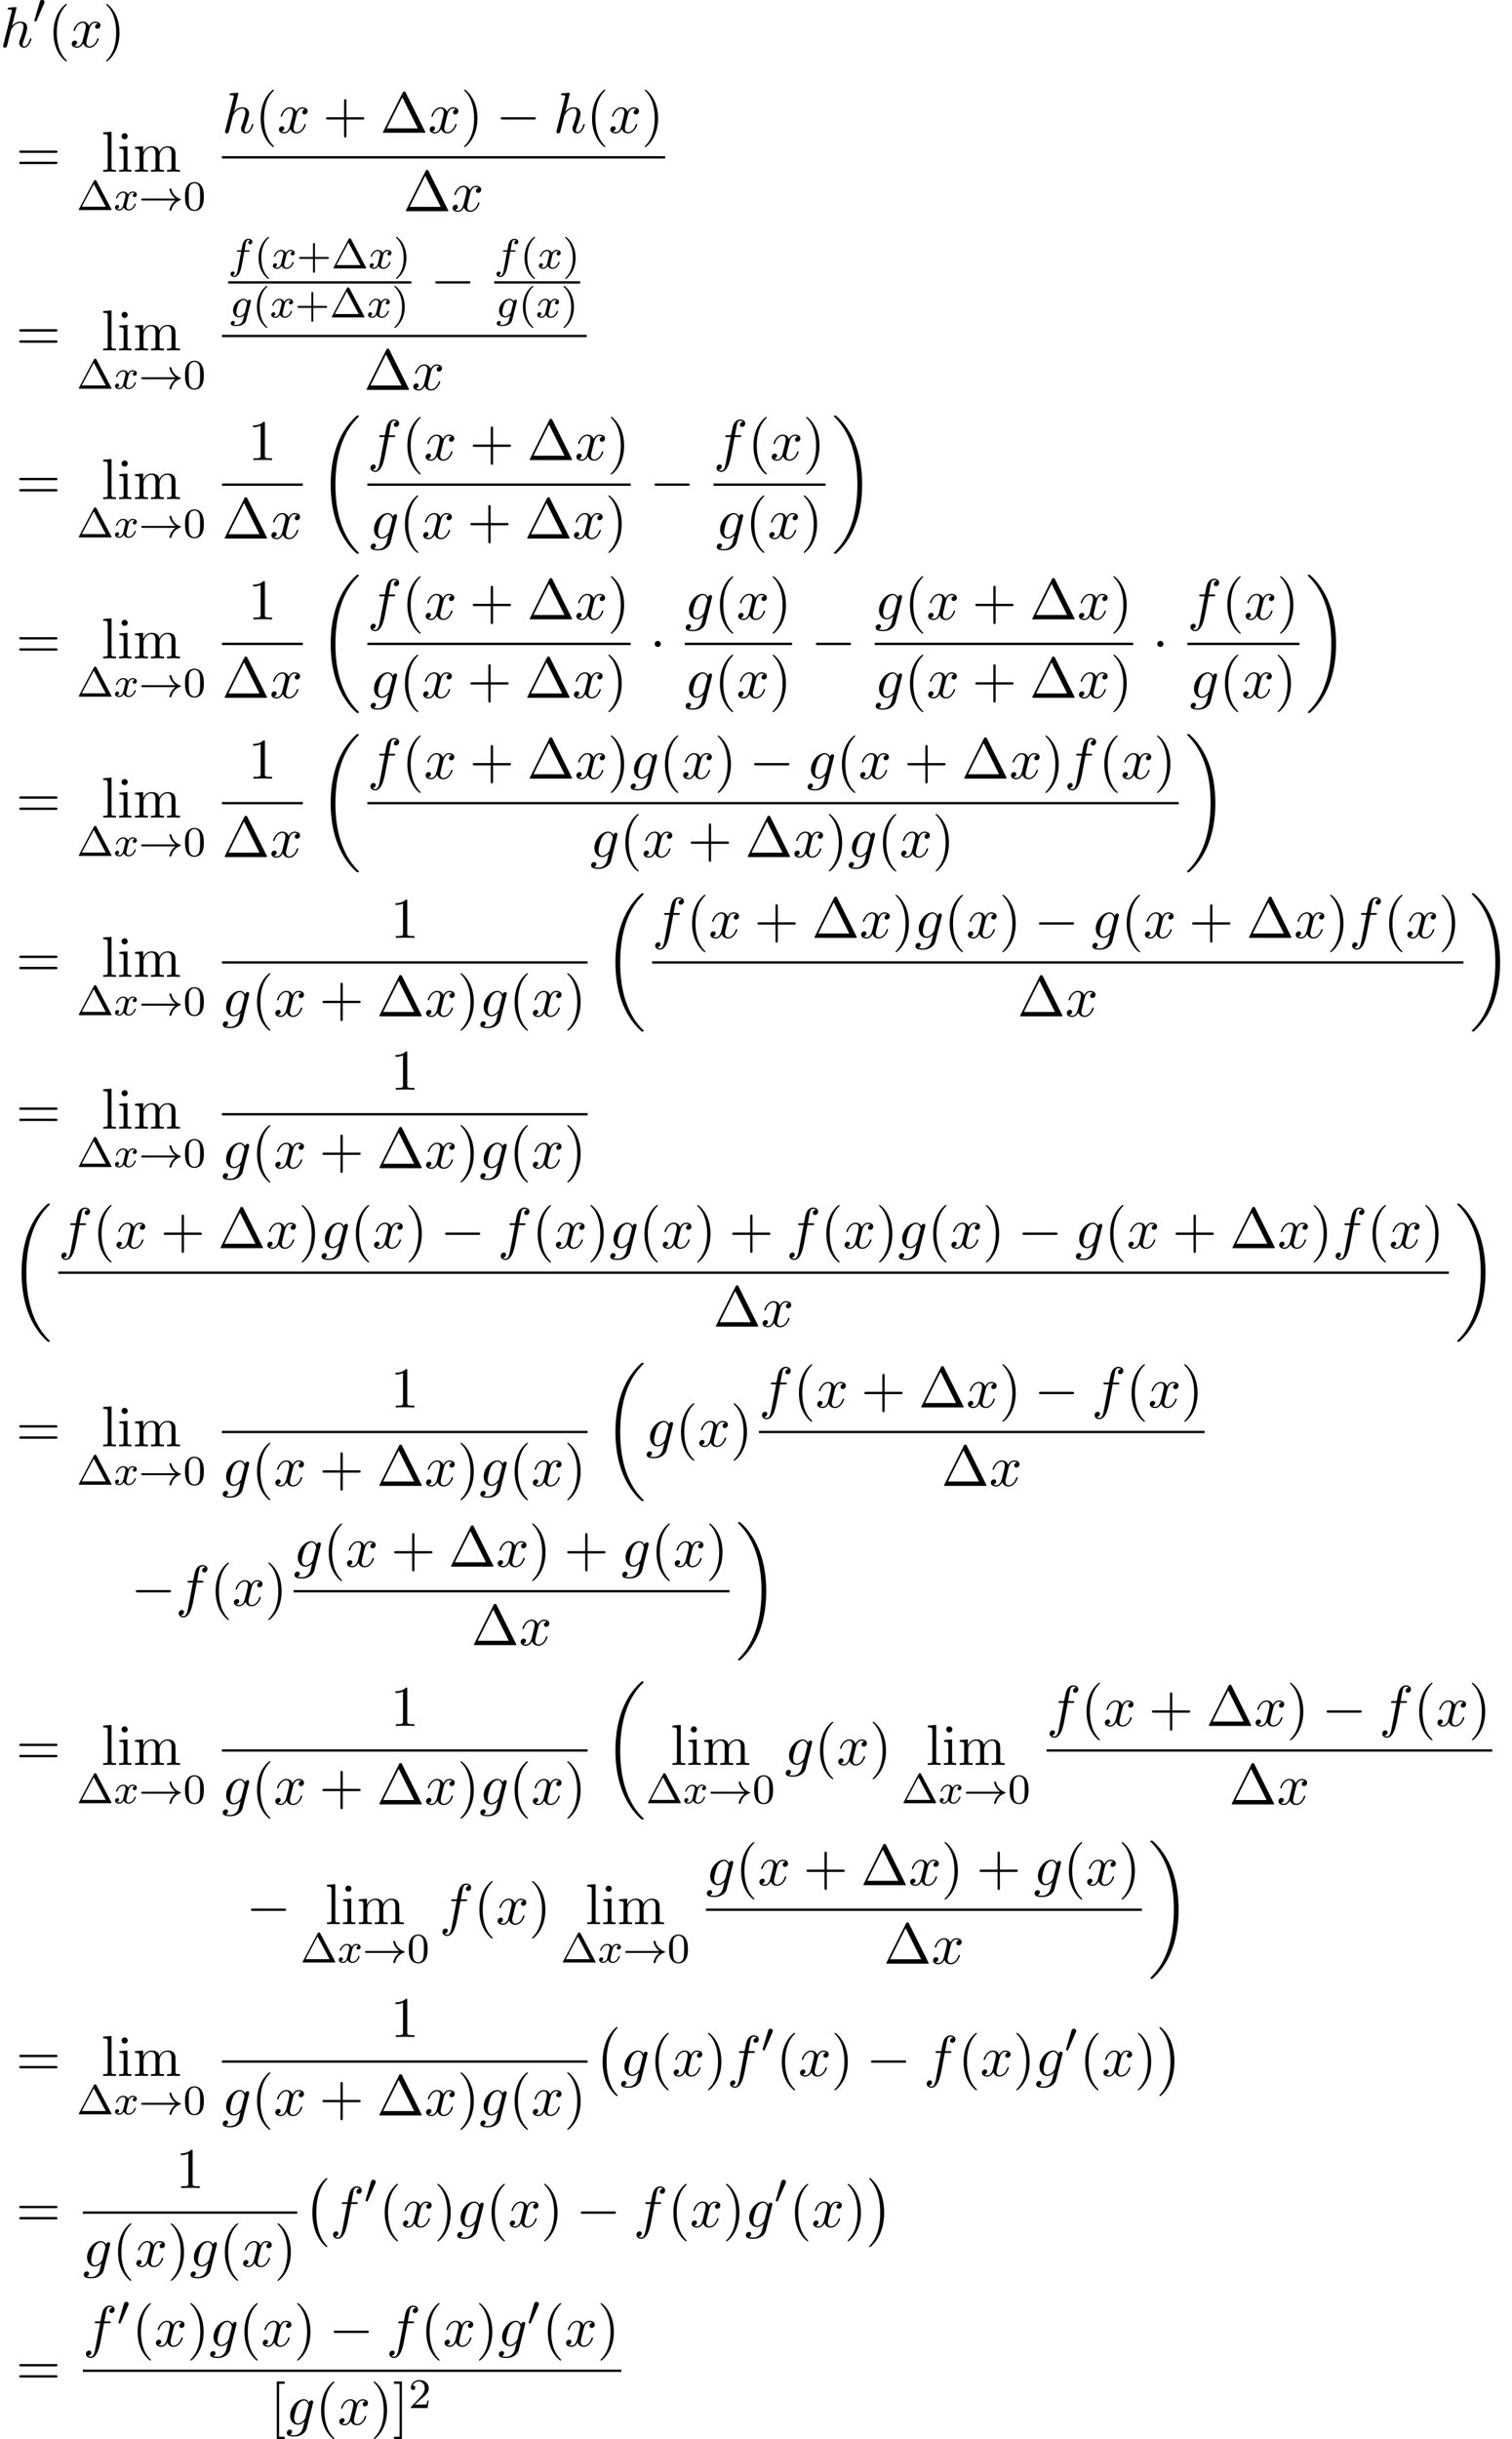 <?xml version='1.0' encoding='UTF-8'?>
<!-- This file was generated by dvisvgm 1.15.1 -->
<svg height='462pt' version='1.1' viewBox='89.832 84.335 286.527 462' width='286.527pt' xmlns='http://www.w3.org/2000/svg' xmlns:xlink='http://www.w3.org/1999/xlink'>
<defs>
<path d='M4.505 12.534C4.505 12.491 4.484 12.469 4.462 12.436C3.96 11.902 3.218 11.018 2.76 9.24C2.509 8.247 2.411 7.124 2.411 6.109C2.411 3.24 3.098 1.233 4.407 -0.185C4.505 -0.284 4.505 -0.305 4.505 -0.327C4.505 -0.436 4.418 -0.436 4.375 -0.436C4.211 -0.436 3.622 0.218 3.48 0.382C2.367 1.702 1.658 3.665 1.658 6.098C1.658 7.647 1.931 9.84 3.36 11.684C3.469 11.815 4.178 12.644 4.375 12.644C4.418 12.644 4.505 12.644 4.505 12.534Z' id='g0-0'/>
<path d='M3.327 6.109C3.327 4.56 3.055 2.367 1.625 0.524C1.516 0.393 0.807 -0.436 0.611 -0.436C0.556 -0.436 0.48 -0.415 0.48 -0.327C0.48 -0.284 0.502 -0.251 0.545 -0.218C1.069 0.349 1.778 1.233 2.225 2.967C2.476 3.96 2.575 5.084 2.575 6.098C2.575 7.2 2.476 8.313 2.193 9.382C1.778 10.909 1.135 11.782 0.578 12.393C0.48 12.491 0.48 12.513 0.48 12.534C0.48 12.622 0.556 12.644 0.611 12.644C0.775 12.644 1.375 11.978 1.505 11.825C2.618 10.505 3.327 8.542 3.327 6.109Z' id='g0-1'/>
<path d='M7.636 25.625C7.636 25.582 7.615 25.56 7.593 25.527C7.189 25.124 6.458 24.393 5.727 23.215C3.971 20.4 3.175 16.855 3.175 12.655C3.175 9.72 3.567 5.935 5.367 2.684C6.229 1.135 7.124 0.24 7.604 -0.24C7.636 -0.273 7.636 -0.295 7.636 -0.327C7.636 -0.436 7.56 -0.436 7.407 -0.436S7.233 -0.436 7.069 -0.273C3.415 3.055 2.269 8.051 2.269 12.644C2.269 16.931 3.251 21.251 6.022 24.513C6.24 24.764 6.655 25.211 7.102 25.604C7.233 25.735 7.255 25.735 7.407 25.735S7.636 25.735 7.636 25.625Z' id='g0-18'/>
<path d='M5.749 12.655C5.749 8.367 4.767 4.047 1.996 0.785C1.778 0.535 1.364 0.087 0.916 -0.305C0.785 -0.436 0.764 -0.436 0.611 -0.436C0.48 -0.436 0.382 -0.436 0.382 -0.327C0.382 -0.284 0.425 -0.24 0.447 -0.218C0.829 0.175 1.56 0.905 2.291 2.084C4.047 4.898 4.844 8.444 4.844 12.644C4.844 15.578 4.451 19.364 2.651 22.614C1.789 24.164 0.884 25.069 0.425 25.527C0.404 25.56 0.382 25.593 0.382 25.625C0.382 25.735 0.48 25.735 0.611 25.735C0.764 25.735 0.785 25.735 0.949 25.571C4.604 22.244 5.749 17.247 5.749 12.655Z' id='g0-19'/>
<path d='M4.004 -4.364H4.942C5.16 -4.364 5.269 -4.364 5.269 -4.582C5.269 -4.702 5.16 -4.702 4.975 -4.702H4.069L4.298 -5.945C4.342 -6.175 4.495 -6.949 4.56 -7.08C4.658 -7.287 4.844 -7.451 5.073 -7.451C5.116 -7.451 5.4 -7.451 5.607 -7.255C5.127 -7.211 5.018 -6.829 5.018 -6.665C5.018 -6.415 5.215 -6.284 5.422 -6.284C5.705 -6.284 6.022 -6.524 6.022 -6.938C6.022 -7.44 5.52 -7.691 5.073 -7.691C4.702 -7.691 4.015 -7.495 3.687 -6.415C3.622 -6.185 3.589 -6.076 3.327 -4.702H2.575C2.367 -4.702 2.247 -4.702 2.247 -4.495C2.247 -4.364 2.345 -4.364 2.553 -4.364H3.273L2.455 -0.055C2.258 1.004 2.073 1.996 1.505 1.996C1.462 1.996 1.189 1.996 0.982 1.8C1.484 1.767 1.582 1.375 1.582 1.211C1.582 0.96 1.385 0.829 1.178 0.829C0.895 0.829 0.578 1.069 0.578 1.484C0.578 1.975 1.058 2.236 1.505 2.236C2.105 2.236 2.542 1.593 2.738 1.178C3.087 0.491 3.338 -0.829 3.349 -0.905L4.004 -4.364Z' id='g4-102'/>
<path d='M5.138 -4.113C5.149 -4.178 5.171 -4.233 5.171 -4.309C5.171 -4.495 5.04 -4.604 4.855 -4.604C4.745 -4.604 4.451 -4.527 4.407 -4.135C4.211 -4.538 3.829 -4.822 3.393 -4.822C2.149 -4.822 0.796 -3.295 0.796 -1.724C0.796 -0.644 1.462 0 2.247 0C2.891 0 3.404 -0.513 3.513 -0.633L3.524 -0.622C3.295 0.349 3.164 0.796 3.164 0.818C3.12 0.916 2.749 1.996 1.593 1.996C1.385 1.996 1.025 1.985 0.72 1.887C1.047 1.789 1.167 1.505 1.167 1.32C1.167 1.145 1.047 0.938 0.753 0.938C0.513 0.938 0.164 1.135 0.164 1.571C0.164 2.018 0.567 2.236 1.615 2.236C2.978 2.236 3.764 1.385 3.927 0.731L5.138 -4.113ZM3.72 -1.396C3.655 -1.113 3.404 -0.84 3.164 -0.633C2.935 -0.436 2.596 -0.24 2.28 -0.24C1.735 -0.24 1.571 -0.807 1.571 -1.244C1.571 -1.767 1.887 -3.055 2.182 -3.611C2.476 -4.145 2.945 -4.582 3.404 -4.582C4.124 -4.582 4.276 -3.698 4.276 -3.644S4.255 -3.524 4.244 -3.48L3.72 -1.396Z' id='g4-103'/>
<path d='M3.131 -7.451C3.131 -7.462 3.131 -7.571 2.989 -7.571C2.738 -7.571 1.942 -7.484 1.658 -7.462C1.571 -7.451 1.451 -7.44 1.451 -7.244C1.451 -7.113 1.549 -7.113 1.713 -7.113C2.236 -7.113 2.258 -7.036 2.258 -6.927L2.225 -6.709L0.644 -0.425C0.6 -0.273 0.6 -0.251 0.6 -0.185C0.6 0.065 0.818 0.12 0.916 0.12C1.091 0.12 1.265 -0.011 1.32 -0.164L1.527 -0.993L1.767 -1.975C1.833 -2.215 1.898 -2.455 1.953 -2.705C1.975 -2.771 2.062 -3.131 2.073 -3.196C2.105 -3.295 2.444 -3.905 2.815 -4.2C3.055 -4.375 3.393 -4.582 3.862 -4.582S4.451 -4.211 4.451 -3.818C4.451 -3.229 4.036 -2.04 3.775 -1.375C3.687 -1.124 3.633 -0.993 3.633 -0.775C3.633 -0.262 4.015 0.12 4.527 0.12C5.553 0.12 5.956 -1.473 5.956 -1.56C5.956 -1.669 5.858 -1.669 5.825 -1.669C5.716 -1.669 5.716 -1.636 5.662 -1.473C5.498 -0.895 5.149 -0.12 4.549 -0.12C4.364 -0.12 4.287 -0.229 4.287 -0.48C4.287 -0.753 4.385 -1.015 4.484 -1.255C4.658 -1.724 5.149 -3.022 5.149 -3.655C5.149 -4.364 4.713 -4.822 3.895 -4.822C3.207 -4.822 2.684 -4.484 2.28 -3.982L3.131 -7.451Z' id='g4-104'/>
<path d='M3.644 -3.295C3.709 -3.578 3.96 -4.582 4.724 -4.582C4.778 -4.582 5.04 -4.582 5.269 -4.44C4.964 -4.385 4.745 -4.113 4.745 -3.851C4.745 -3.676 4.865 -3.469 5.16 -3.469C5.4 -3.469 5.749 -3.665 5.749 -4.102C5.749 -4.669 5.105 -4.822 4.735 -4.822C4.102 -4.822 3.72 -4.244 3.589 -3.993C3.316 -4.713 2.727 -4.822 2.411 -4.822C1.276 -4.822 0.655 -3.415 0.655 -3.142C0.655 -3.033 0.764 -3.033 0.785 -3.033C0.873 -3.033 0.905 -3.055 0.927 -3.153C1.298 -4.309 2.018 -4.582 2.389 -4.582C2.596 -4.582 2.978 -4.484 2.978 -3.851C2.978 -3.513 2.793 -2.782 2.389 -1.255C2.215 -0.578 1.833 -0.12 1.353 -0.12C1.287 -0.12 1.036 -0.12 0.807 -0.262C1.08 -0.316 1.32 -0.545 1.32 -0.851C1.32 -1.145 1.08 -1.233 0.916 -1.233C0.589 -1.233 0.316 -0.949 0.316 -0.6C0.316 -0.098 0.862 0.12 1.342 0.12C2.062 0.12 2.455 -0.644 2.487 -0.709C2.618 -0.305 3.011 0.12 3.665 0.12C4.789 0.12 5.411 -1.287 5.411 -1.56C5.411 -1.669 5.313 -1.669 5.28 -1.669C5.182 -1.669 5.16 -1.625 5.138 -1.549C4.778 -0.382 4.036 -0.12 3.687 -0.12C3.262 -0.12 3.087 -0.469 3.087 -0.84C3.087 -1.08 3.153 -1.32 3.273 -1.8L3.644 -3.295Z' id='g4-120'/>
<path d='M7.189 -2.509C7.375 -2.509 7.571 -2.509 7.571 -2.727S7.375 -2.945 7.189 -2.945H1.287C1.102 -2.945 0.905 -2.945 0.905 -2.727S1.102 -2.509 1.287 -2.509H7.189Z' id='g2-0'/>
<path d='M2.095 -2.727C2.095 -3.044 1.833 -3.305 1.516 -3.305S0.938 -3.044 0.938 -2.727S1.2 -2.149 1.516 -2.149S2.095 -2.411 2.095 -2.727Z' id='g2-1'/>
<path d='M3.762 -5.531C3.674 -5.691 3.579 -5.691 3.523 -5.691S3.371 -5.691 3.284 -5.531L0.462 -0.199C0.406 -0.112 0.406 -0.096 0.406 -0.08C0.406 0 0.47 0 0.598 0H6.448C6.583 0 6.639 0 6.639 -0.08C6.639 -0.096 6.639 -0.112 6.583 -0.199L3.762 -5.531ZM3.26 -4.91L5.531 -0.63H0.988L3.26 -4.91Z' id='g5-1'/>
<path d='M2.654 1.993C2.718 1.993 2.813 1.993 2.813 1.897C2.813 1.865 2.805 1.857 2.702 1.753C1.61 0.725 1.339 -0.757 1.339 -1.993C1.339 -4.288 2.287 -5.364 2.694 -5.731C2.805 -5.834 2.813 -5.842 2.813 -5.882S2.782 -5.978 2.702 -5.978C2.574 -5.978 2.176 -5.571 2.112 -5.499C1.044 -4.384 0.821 -2.949 0.821 -1.993C0.821 -0.207 1.57 1.227 2.654 1.993Z' id='g5-40'/>
<path d='M2.463 -1.993C2.463 -2.75 2.335 -3.658 1.841 -4.599C1.451 -5.332 0.725 -5.978 0.582 -5.978C0.502 -5.978 0.478 -5.922 0.478 -5.882C0.478 -5.85 0.478 -5.834 0.574 -5.738C1.69 -4.678 1.945 -3.22 1.945 -1.993C1.945 0.295 0.996 1.379 0.59 1.745C0.486 1.849 0.478 1.857 0.478 1.897S0.502 1.993 0.582 1.993C0.709 1.993 1.108 1.586 1.172 1.514C2.24 0.399 2.463 -1.036 2.463 -1.993Z' id='g5-41'/>
<path d='M3.475 -1.809H5.818C5.93 -1.809 6.105 -1.809 6.105 -1.993S5.93 -2.176 5.818 -2.176H3.475V-4.527C3.475 -4.639 3.475 -4.814 3.292 -4.814S3.108 -4.639 3.108 -4.527V-2.176H0.757C0.646 -2.176 0.47 -2.176 0.47 -1.993S0.646 -1.809 0.757 -1.809H3.108V0.542C3.108 0.654 3.108 0.829 3.292 0.829S3.475 0.654 3.475 0.542V-1.809Z' id='g5-43'/>
<path d='M3.897 -2.542C3.897 -3.395 3.81 -3.913 3.547 -4.423C3.196 -5.125 2.55 -5.3 2.112 -5.3C1.108 -5.3 0.741 -4.551 0.63 -4.328C0.343 -3.746 0.327 -2.957 0.327 -2.542C0.327 -2.016 0.351 -1.211 0.733 -0.574C1.1 0.016 1.69 0.167 2.112 0.167C2.495 0.167 3.18 0.048 3.579 -0.741C3.873 -1.315 3.897 -2.024 3.897 -2.542ZM2.112 -0.056C1.841 -0.056 1.291 -0.183 1.124 -1.02C1.036 -1.474 1.036 -2.224 1.036 -2.638C1.036 -3.188 1.036 -3.746 1.124 -4.184C1.291 -4.997 1.913 -5.077 2.112 -5.077C2.383 -5.077 2.933 -4.941 3.092 -4.216C3.188 -3.778 3.188 -3.18 3.188 -2.638C3.188 -2.168 3.188 -1.451 3.092 -1.004C2.925 -0.167 2.375 -0.056 2.112 -0.056Z' id='g5-48'/>
<path d='M2.248 -1.626C2.375 -1.745 2.71 -2.008 2.837 -2.12C3.332 -2.574 3.802 -3.013 3.802 -3.738C3.802 -4.686 3.005 -5.3 2.008 -5.3C1.052 -5.3 0.422 -4.575 0.422 -3.865C0.422 -3.475 0.733 -3.419 0.845 -3.419C1.012 -3.419 1.259 -3.539 1.259 -3.842C1.259 -4.256 0.861 -4.256 0.765 -4.256C0.996 -4.838 1.53 -5.037 1.921 -5.037C2.662 -5.037 3.045 -4.407 3.045 -3.738C3.045 -2.909 2.463 -2.303 1.522 -1.339L0.518 -0.303C0.422 -0.215 0.422 -0.199 0.422 0H3.571L3.802 -1.427H3.555C3.531 -1.267 3.467 -0.869 3.371 -0.717C3.324 -0.654 2.718 -0.654 2.59 -0.654H1.172L2.248 -1.626Z' id='g5-50'/>
<path d='M6.958 -1.809C6.687 -1.61 6.44 -1.355 6.249 -1.068C5.906 -0.55 5.818 -0.04 5.818 -0.008C5.818 0.112 5.93 0.112 6.001 0.112C6.089 0.112 6.161 0.112 6.185 0.008C6.392 -0.877 6.902 -1.546 7.867 -1.873C7.93 -1.889 7.994 -1.913 7.994 -1.993S7.922 -2.096 7.89 -2.104C6.83 -2.463 6.368 -3.212 6.201 -3.913C6.161 -4.073 6.161 -4.097 6.001 -4.097C5.93 -4.097 5.818 -4.097 5.818 -3.977C5.818 -3.961 5.898 -3.435 6.249 -2.909C6.48 -2.574 6.759 -2.327 6.958 -2.176H0.773C0.646 -2.176 0.47 -2.176 0.47 -1.993S0.646 -1.809 0.773 -1.809H6.958Z' id='g1-33'/>
<path d='M2.112 -3.778C2.152 -3.881 2.184 -3.937 2.184 -4.017C2.184 -4.28 1.945 -4.455 1.722 -4.455C1.403 -4.455 1.315 -4.176 1.283 -4.065L0.271 -0.63C0.239 -0.534 0.239 -0.51 0.239 -0.502C0.239 -0.43 0.287 -0.414 0.367 -0.391C0.51 -0.327 0.526 -0.327 0.542 -0.327C0.566 -0.327 0.614 -0.327 0.669 -0.462L2.112 -3.778Z' id='g1-48'/>
<path d='M4.822 -7.615C4.745 -7.756 4.724 -7.811 4.538 -7.811S4.331 -7.756 4.255 -7.615L0.567 -0.218C0.513 -0.12 0.513 -0.098 0.513 -0.087C0.513 0 0.578 0 0.753 0H8.324C8.498 0 8.564 0 8.564 -0.087C8.564 -0.098 8.564 -0.12 8.509 -0.218L4.822 -7.615ZM4.189 -6.72L7.124 -0.829H1.244L4.189 -6.72Z' id='g6-1'/>
<path d='M3.611 2.618C3.611 2.585 3.611 2.564 3.425 2.378C2.062 1.004 1.713 -1.058 1.713 -2.727C1.713 -4.625 2.127 -6.524 3.469 -7.887C3.611 -8.018 3.611 -8.04 3.611 -8.073C3.611 -8.149 3.567 -8.182 3.502 -8.182C3.393 -8.182 2.411 -7.44 1.767 -6.055C1.211 -4.855 1.08 -3.644 1.08 -2.727C1.08 -1.876 1.2 -0.556 1.8 0.676C2.455 2.018 3.393 2.727 3.502 2.727C3.567 2.727 3.611 2.695 3.611 2.618Z' id='g6-40'/>
<path d='M3.153 -2.727C3.153 -3.578 3.033 -4.898 2.433 -6.131C1.778 -7.473 0.84 -8.182 0.731 -8.182C0.665 -8.182 0.622 -8.138 0.622 -8.073C0.622 -8.04 0.622 -8.018 0.829 -7.822C1.898 -6.742 2.52 -5.007 2.52 -2.727C2.52 -0.862 2.116 1.058 0.764 2.433C0.622 2.564 0.622 2.585 0.622 2.618C0.622 2.684 0.665 2.727 0.731 2.727C0.84 2.727 1.822 1.985 2.465 0.6C3.022 -0.6 3.153 -1.811 3.153 -2.727Z' id='g6-41'/>
<path d='M4.462 -2.509H7.505C7.658 -2.509 7.865 -2.509 7.865 -2.727S7.658 -2.945 7.505 -2.945H4.462V-6C4.462 -6.153 4.462 -6.36 4.244 -6.36S4.025 -6.153 4.025 -6V-2.945H0.971C0.818 -2.945 0.611 -2.945 0.611 -2.727S0.818 -2.509 0.971 -2.509H4.025V0.545C4.025 0.698 4.025 0.905 4.244 0.905S4.462 0.698 4.462 0.545V-2.509Z' id='g6-43'/>
<path d='M3.207 -6.982C3.207 -7.244 3.207 -7.265 2.956 -7.265C2.28 -6.567 1.32 -6.567 0.971 -6.567V-6.229C1.189 -6.229 1.833 -6.229 2.4 -6.513V-0.862C2.4 -0.469 2.367 -0.338 1.385 -0.338H1.036V0C1.418 -0.033 2.367 -0.033 2.804 -0.033S4.189 -0.033 4.571 0V-0.338H4.222C3.24 -0.338 3.207 -0.458 3.207 -0.862V-6.982Z' id='g6-49'/>
<path d='M7.495 -3.567C7.658 -3.567 7.865 -3.567 7.865 -3.785S7.658 -4.004 7.505 -4.004H0.971C0.818 -4.004 0.611 -4.004 0.611 -3.785S0.818 -3.567 0.982 -3.567H7.495ZM7.505 -1.451C7.658 -1.451 7.865 -1.451 7.865 -1.669S7.658 -1.887 7.495 -1.887H0.982C0.818 -1.887 0.611 -1.887 0.611 -1.669S0.818 -1.451 0.971 -1.451H7.505Z' id='g6-61'/>
<path d='M2.782 2.727V2.291H1.724V-7.745H2.782V-8.182H1.287V2.727H2.782Z' id='g6-91'/>
<path d='M1.735 -8.182H0.24V-7.745H1.298V2.291H0.24V2.727H1.735V-8.182Z' id='g6-93'/>
<path d='M1.931 -4.822L0.404 -4.702V-4.364C1.113 -4.364 1.211 -4.298 1.211 -3.764V-0.829C1.211 -0.338 1.091 -0.338 0.36 -0.338V0C0.709 -0.011 1.298 -0.033 1.56 -0.033C1.942 -0.033 2.324 -0.011 2.695 0V-0.338C1.975 -0.338 1.931 -0.393 1.931 -0.818V-4.822ZM1.975 -6.72C1.975 -7.069 1.702 -7.298 1.396 -7.298C1.058 -7.298 0.818 -7.004 0.818 -6.72C0.818 -6.425 1.058 -6.142 1.396 -6.142C1.702 -6.142 1.975 -6.371 1.975 -6.72Z' id='g6-105'/>
<path d='M1.931 -7.571L0.36 -7.451V-7.113C1.124 -7.113 1.211 -7.036 1.211 -6.502V-0.829C1.211 -0.338 1.091 -0.338 0.36 -0.338V0C0.72 -0.011 1.298 -0.033 1.571 -0.033S2.378 -0.011 2.782 0V-0.338C2.051 -0.338 1.931 -0.338 1.931 -0.829V-7.571Z' id='g6-108'/>
<path d='M1.2 -3.753V-0.829C1.2 -0.338 1.08 -0.338 0.349 -0.338V0C0.731 -0.011 1.287 -0.033 1.582 -0.033C1.865 -0.033 2.433 -0.011 2.804 0V-0.338C2.073 -0.338 1.953 -0.338 1.953 -0.829V-2.836C1.953 -3.971 2.727 -4.582 3.425 -4.582C4.113 -4.582 4.233 -3.993 4.233 -3.371V-0.829C4.233 -0.338 4.113 -0.338 3.382 -0.338V0C3.764 -0.011 4.32 -0.033 4.615 -0.033C4.898 -0.033 5.465 -0.011 5.836 0V-0.338C5.105 -0.338 4.985 -0.338 4.985 -0.829V-2.836C4.985 -3.971 5.76 -4.582 6.458 -4.582C7.145 -4.582 7.265 -3.993 7.265 -3.371V-0.829C7.265 -0.338 7.145 -0.338 6.415 -0.338V0C6.796 -0.011 7.353 -0.033 7.647 -0.033C7.931 -0.033 8.498 -0.011 8.869 0V-0.338C8.302 -0.338 8.029 -0.338 8.018 -0.665V-2.749C8.018 -3.687 8.018 -4.025 7.68 -4.418C7.527 -4.604 7.167 -4.822 6.535 -4.822C5.618 -4.822 5.138 -4.167 4.953 -3.753C4.8 -4.702 3.993 -4.822 3.502 -4.822C2.705 -4.822 2.193 -4.353 1.887 -3.676V-4.822L0.349 -4.702V-4.364C1.113 -4.364 1.2 -4.287 1.2 -3.753Z' id='g6-109'/>
<path d='M3.053 -3.172H3.794C3.953 -3.172 4.049 -3.172 4.049 -3.324C4.049 -3.435 3.945 -3.435 3.81 -3.435H3.1C3.228 -4.152 3.308 -4.607 3.387 -4.965C3.419 -5.101 3.443 -5.189 3.563 -5.284C3.666 -5.372 3.73 -5.388 3.818 -5.388C3.937 -5.388 4.065 -5.364 4.168 -5.3C4.129 -5.284 4.081 -5.26 4.041 -5.236C3.905 -5.165 3.81 -5.021 3.81 -4.862C3.81 -4.678 3.953 -4.567 4.129 -4.567C4.36 -4.567 4.575 -4.766 4.575 -5.045C4.575 -5.42 4.192 -5.611 3.81 -5.611C3.539 -5.611 3.037 -5.483 2.782 -4.75C2.71 -4.567 2.71 -4.551 2.495 -3.435H1.897C1.737 -3.435 1.642 -3.435 1.642 -3.284C1.642 -3.172 1.745 -3.172 1.881 -3.172H2.447L1.873 -0.08C1.722 0.725 1.602 1.403 1.18 1.403C1.156 1.403 0.988 1.403 0.837 1.307C1.203 1.219 1.203 0.885 1.203 0.877C1.203 0.693 1.06 0.582 0.885 0.582C0.669 0.582 0.438 0.765 0.438 1.068C0.438 1.403 0.781 1.626 1.18 1.626C1.666 1.626 2.001 1.116 2.104 0.917C2.391 0.391 2.574 -0.606 2.59 -0.685L3.053 -3.172Z' id='g3-102'/>
<path d='M3.953 -2.941C3.985 -3.061 3.985 -3.108 3.985 -3.116C3.985 -3.3 3.834 -3.363 3.73 -3.363C3.547 -3.363 3.403 -3.22 3.371 -3.053C3.308 -3.172 3.068 -3.515 2.59 -3.515C1.642 -3.515 0.606 -2.455 0.606 -1.291C0.606 -0.43 1.172 0 1.761 0C2.128 0 2.455 -0.199 2.718 -0.43L2.542 0.287C2.455 0.622 2.399 0.853 2.088 1.116C1.753 1.403 1.451 1.403 1.251 1.403S0.861 1.395 0.669 1.355C0.845 1.259 0.925 1.092 0.925 0.956C0.925 0.765 0.781 0.662 0.614 0.662C0.414 0.662 0.167 0.821 0.167 1.14C0.167 1.594 0.789 1.626 1.267 1.626C2.399 1.626 2.965 1.02 3.084 0.534L3.953 -2.941ZM2.877 -1.052C2.821 -0.829 2.646 -0.669 2.479 -0.518C2.407 -0.462 2.104 -0.223 1.777 -0.223C1.459 -0.223 1.227 -0.486 1.227 -0.964C1.227 -1.299 1.427 -2.168 1.642 -2.574C1.897 -3.029 2.271 -3.292 2.59 -3.292C3.124 -3.292 3.268 -2.702 3.268 -2.63L3.244 -2.519L2.877 -1.052Z' id='g3-103'/>
<path d='M3.993 -3.18C3.642 -3.092 3.626 -2.782 3.626 -2.75C3.626 -2.574 3.762 -2.455 3.937 -2.455S4.384 -2.59 4.384 -2.933C4.384 -3.387 3.881 -3.515 3.587 -3.515C3.212 -3.515 2.909 -3.252 2.726 -2.941C2.55 -3.363 2.136 -3.515 1.809 -3.515C0.94 -3.515 0.454 -2.519 0.454 -2.295C0.454 -2.224 0.51 -2.192 0.574 -2.192C0.669 -2.192 0.685 -2.232 0.709 -2.327C0.893 -2.909 1.371 -3.292 1.785 -3.292C2.096 -3.292 2.248 -3.068 2.248 -2.782C2.248 -2.622 2.152 -2.256 2.088 -2.001C2.032 -1.769 1.857 -1.06 1.817 -0.909C1.706 -0.478 1.419 -0.143 1.06 -0.143C1.028 -0.143 0.821 -0.143 0.654 -0.255C1.02 -0.343 1.02 -0.677 1.02 -0.685C1.02 -0.869 0.877 -0.98 0.701 -0.98C0.486 -0.98 0.255 -0.797 0.255 -0.494C0.255 -0.128 0.646 0.08 1.052 0.08C1.474 0.08 1.769 -0.239 1.913 -0.494C2.088 -0.104 2.455 0.08 2.837 0.08C3.706 0.08 4.184 -0.917 4.184 -1.14C4.184 -1.219 4.121 -1.243 4.065 -1.243C3.969 -1.243 3.953 -1.188 3.929 -1.108C3.77 -0.574 3.316 -0.143 2.853 -0.143C2.59 -0.143 2.399 -0.319 2.399 -0.654C2.399 -0.813 2.447 -0.996 2.558 -1.443C2.614 -1.682 2.79 -2.383 2.829 -2.534C2.941 -2.949 3.22 -3.292 3.579 -3.292C3.618 -3.292 3.826 -3.292 3.993 -3.18Z' id='g3-120'/>
</defs>
<g id='page1'>
<use x='89.832' xlink:href='#g4-104' y='93.25'/>
<use x='96.093' xlink:href='#g1-48' y='88.746'/>
<use x='98.888' xlink:href='#g6-40' y='93.25'/>
<use x='103.115' xlink:href='#g4-120' y='93.25'/>
<use x='109.327' xlink:href='#g6-41' y='93.25'/>
<use x='92.862' xlink:href='#g6-61' y='116.862'/>
<use x='109.033' xlink:href='#g6-108' y='116.862'/>
<use x='112.052' xlink:href='#g6-105' y='116.862'/>
<use x='115.071' xlink:href='#g6-109' y='116.862'/>
<use x='104.345' xlink:href='#g5-1' y='124.126'/>
<use x='111.376' xlink:href='#g3-120' y='124.126'/>
<use x='116.125' xlink:href='#g1-33' y='124.126'/>
<use x='124.562' xlink:href='#g5-48' y='124.126'/>
<use x='131.885' xlink:href='#g4-104' y='109.482'/>
<use x='138.147' xlink:href='#g6-40' y='109.482'/>
<use x='142.374' xlink:href='#g4-120' y='109.482'/>
<use x='151.009' xlink:href='#g6-43' y='109.482'/>
<use x='161.887' xlink:href='#g6-1' y='109.482'/>
<use x='170.944' xlink:href='#g4-120' y='109.482'/>
<use x='177.155' xlink:href='#g6-41' y='109.482'/>
<use x='183.806' xlink:href='#g2-0' y='109.482'/>
<use x='194.684' xlink:href='#g4-104' y='109.482'/>
<use x='200.945' xlink:href='#g6-40' y='109.482'/>
<use x='205.172' xlink:href='#g4-120' y='109.482'/>
<use x='211.384' xlink:href='#g6-41' y='109.482'/>
<rect height='0.436' width='84.002' x='131.885' y='113.917'/>
<use x='166.224' xlink:href='#g6-1' y='124.345'/>
<use x='175.281' xlink:href='#g4-120' y='124.345'/>
<use x='92.862' xlink:href='#g6-61' y='150.706'/>
<use x='109.033' xlink:href='#g6-108' y='150.706'/>
<use x='112.052' xlink:href='#g6-105' y='150.706'/>
<use x='115.071' xlink:href='#g6-109' y='150.706'/>
<use x='104.345' xlink:href='#g5-1' y='157.971'/>
<use x='111.376' xlink:href='#g3-120' y='157.971'/>
<use x='116.125' xlink:href='#g1-33' y='157.971'/>
<use x='124.562' xlink:href='#g5-48' y='157.971'/>
<use x='133.081' xlink:href='#g3-102' y='135.18'/>
<use x='138.012' xlink:href='#g5-40' y='135.18'/>
<use x='141.293' xlink:href='#g3-120' y='135.18'/>
<use x='146.042' xlink:href='#g5-43' y='135.18'/>
<use x='152.604' xlink:href='#g5-1' y='135.18'/>
<use x='159.635' xlink:href='#g3-120' y='135.18'/>
<use x='164.384' xlink:href='#g5-41' y='135.18'/>
<rect height='0.436' width='34.711' x='133.081' y='137.609'/>
<use x='133.396' xlink:href='#g3-103' y='144.459'/>
<use x='137.697' xlink:href='#g5-40' y='144.459'/>
<use x='140.978' xlink:href='#g3-120' y='144.459'/>
<use x='145.727' xlink:href='#g5-43' y='144.459'/>
<use x='152.289' xlink:href='#g5-1' y='144.459'/>
<use x='159.32' xlink:href='#g3-120' y='144.459'/>
<use x='164.069' xlink:href='#g5-41' y='144.459'/>
<use x='171.411' xlink:href='#g2-0' y='140.554'/>
<use x='183.484' xlink:href='#g3-102' y='135.18'/>
<use x='188.415' xlink:href='#g5-40' y='135.18'/>
<use x='191.696' xlink:href='#g3-120' y='135.18'/>
<use x='196.446' xlink:href='#g5-41' y='135.18'/>
<rect height='0.436' width='16.3' x='183.484' y='137.609'/>
<use x='183.799' xlink:href='#g3-103' y='144.459'/>
<use x='188.1' xlink:href='#g5-40' y='144.459'/>
<use x='191.381' xlink:href='#g3-120' y='144.459'/>
<use x='196.13' xlink:href='#g5-41' y='144.459'/>
<rect height='0.436' width='69.126' x='131.885' y='147.761'/>
<use x='158.785' xlink:href='#g6-1' y='158.189'/>
<use x='167.842' xlink:href='#g4-120' y='158.189'/>
<use x='92.862' xlink:href='#g6-61' y='178.865'/>
<use x='109.033' xlink:href='#g6-108' y='178.865'/>
<use x='112.052' xlink:href='#g6-105' y='178.865'/>
<use x='115.071' xlink:href='#g6-109' y='178.865'/>
<use x='104.345' xlink:href='#g5-1' y='186.129'/>
<use x='111.376' xlink:href='#g3-120' y='186.129'/>
<use x='116.125' xlink:href='#g1-33' y='186.129'/>
<use x='124.562' xlink:href='#g5-48' y='186.129'/>
<use x='136.821' xlink:href='#g6-49' y='171.485'/>
<rect height='0.436' width='15.326' x='131.885' y='175.919'/>
<use x='131.885' xlink:href='#g6-1' y='186.348'/>
<use x='140.942' xlink:href='#g4-120' y='186.348'/>
<use x='150.225' xlink:href='#g0-18' y='163.483'/>
<use x='159.451' xlink:href='#g4-102' y='171.485'/>
<use x='165.946' xlink:href='#g6-40' y='171.485'/>
<use x='170.172' xlink:href='#g4-120' y='171.485'/>
<use x='178.808' xlink:href='#g6-43' y='171.485'/>
<use x='189.685' xlink:href='#g6-1' y='171.485'/>
<use x='198.742' xlink:href='#g4-120' y='171.485'/>
<use x='204.954' xlink:href='#g6-41' y='171.485'/>
<rect height='0.436' width='49.894' x='159.451' y='175.919'/>
<use x='159.911' xlink:href='#g4-103' y='186.348'/>
<use x='165.486' xlink:href='#g6-40' y='186.348'/>
<use x='169.713' xlink:href='#g4-120' y='186.348'/>
<use x='178.348' xlink:href='#g6-43' y='186.348'/>
<use x='189.226' xlink:href='#g6-1' y='186.348'/>
<use x='198.283' xlink:href='#g4-120' y='186.348'/>
<use x='204.494' xlink:href='#g6-41' y='186.348'/>
<use x='212.964' xlink:href='#g2-0' y='178.865'/>
<use x='225.037' xlink:href='#g4-102' y='171.485'/>
<use x='231.532' xlink:href='#g6-40' y='171.485'/>
<use x='235.759' xlink:href='#g4-120' y='171.485'/>
<use x='241.97' xlink:href='#g6-41' y='171.485'/>
<rect height='0.436' width='21.235' x='225.037' y='175.919'/>
<use x='225.497' xlink:href='#g4-103' y='186.348'/>
<use x='231.073' xlink:href='#g6-40' y='186.348'/>
<use x='235.299' xlink:href='#g4-120' y='186.348'/>
<use x='241.511' xlink:href='#g6-41' y='186.348'/>
<use x='247.467' xlink:href='#g0-19' y='163.483'/>
<use x='92.862' xlink:href='#g6-61' y='209.032'/>
<use x='109.033' xlink:href='#g6-108' y='209.032'/>
<use x='112.052' xlink:href='#g6-105' y='209.032'/>
<use x='115.071' xlink:href='#g6-109' y='209.032'/>
<use x='104.345' xlink:href='#g5-1' y='216.296'/>
<use x='111.376' xlink:href='#g3-120' y='216.296'/>
<use x='116.125' xlink:href='#g1-33' y='216.296'/>
<use x='124.562' xlink:href='#g5-48' y='216.296'/>
<use x='136.821' xlink:href='#g6-49' y='201.652'/>
<rect height='0.436' width='15.326' x='131.885' y='206.087'/>
<use x='131.885' xlink:href='#g6-1' y='216.515'/>
<use x='140.942' xlink:href='#g4-120' y='216.515'/>
<use x='150.225' xlink:href='#g0-18' y='193.65'/>
<use x='159.451' xlink:href='#g4-102' y='201.652'/>
<use x='165.946' xlink:href='#g6-40' y='201.652'/>
<use x='170.172' xlink:href='#g4-120' y='201.652'/>
<use x='178.808' xlink:href='#g6-43' y='201.652'/>
<use x='189.685' xlink:href='#g6-1' y='201.652'/>
<use x='198.742' xlink:href='#g4-120' y='201.652'/>
<use x='204.954' xlink:href='#g6-41' y='201.652'/>
<rect height='0.436' width='49.894' x='159.451' y='206.087'/>
<use x='159.911' xlink:href='#g4-103' y='216.515'/>
<use x='165.486' xlink:href='#g6-40' y='216.515'/>
<use x='169.713' xlink:href='#g4-120' y='216.515'/>
<use x='178.348' xlink:href='#g6-43' y='216.515'/>
<use x='189.226' xlink:href='#g6-1' y='216.515'/>
<use x='198.283' xlink:href='#g4-120' y='216.515'/>
<use x='204.494' xlink:href='#g6-41' y='216.515'/>
<use x='212.964' xlink:href='#g2-1' y='209.032'/>
<use x='219.603' xlink:href='#g4-103' y='201.652'/>
<use x='225.178' xlink:href='#g6-40' y='201.652'/>
<use x='229.405' xlink:href='#g4-120' y='201.652'/>
<use x='235.616' xlink:href='#g6-41' y='201.652'/>
<rect height='0.436' width='20.314' x='219.603' y='206.087'/>
<use x='219.603' xlink:href='#g4-103' y='216.515'/>
<use x='225.178' xlink:href='#g6-40' y='216.515'/>
<use x='229.405' xlink:href='#g4-120' y='216.515'/>
<use x='235.616' xlink:href='#g6-41' y='216.515'/>
<use x='243.537' xlink:href='#g2-0' y='209.032'/>
<use x='255.61' xlink:href='#g4-103' y='201.652'/>
<use x='261.185' xlink:href='#g6-40' y='201.652'/>
<use x='265.412' xlink:href='#g4-120' y='201.652'/>
<use x='274.047' xlink:href='#g6-43' y='201.652'/>
<use x='284.925' xlink:href='#g6-1' y='201.652'/>
<use x='293.982' xlink:href='#g4-120' y='201.652'/>
<use x='300.193' xlink:href='#g6-41' y='201.652'/>
<rect height='0.436' width='48.973' x='255.61' y='206.087'/>
<use x='255.61' xlink:href='#g4-103' y='216.515'/>
<use x='261.185' xlink:href='#g6-40' y='216.515'/>
<use x='265.412' xlink:href='#g4-120' y='216.515'/>
<use x='274.047' xlink:href='#g6-43' y='216.515'/>
<use x='284.925' xlink:href='#g6-1' y='216.515'/>
<use x='293.982' xlink:href='#g4-120' y='216.515'/>
<use x='300.193' xlink:href='#g6-41' y='216.515'/>
<use x='308.203' xlink:href='#g2-1' y='209.032'/>
<use x='314.842' xlink:href='#g4-102' y='201.652'/>
<use x='321.337' xlink:href='#g6-40' y='201.652'/>
<use x='325.564' xlink:href='#g4-120' y='201.652'/>
<use x='331.775' xlink:href='#g6-41' y='201.652'/>
<rect height='0.436' width='21.235' x='314.842' y='206.087'/>
<use x='315.302' xlink:href='#g4-103' y='216.515'/>
<use x='320.877' xlink:href='#g6-40' y='216.515'/>
<use x='325.104' xlink:href='#g4-120' y='216.515'/>
<use x='331.315' xlink:href='#g6-41' y='216.515'/>
<use x='337.272' xlink:href='#g0-19' y='193.65'/>
<use x='92.862' xlink:href='#g6-61' y='239.199'/>
<use x='109.033' xlink:href='#g6-108' y='239.199'/>
<use x='112.052' xlink:href='#g6-105' y='239.199'/>
<use x='115.071' xlink:href='#g6-109' y='239.199'/>
<use x='104.345' xlink:href='#g5-1' y='246.464'/>
<use x='111.376' xlink:href='#g3-120' y='246.464'/>
<use x='116.125' xlink:href='#g1-33' y='246.464'/>
<use x='124.562' xlink:href='#g5-48' y='246.464'/>
<use x='136.821' xlink:href='#g6-49' y='231.819'/>
<rect height='0.436' width='15.326' x='131.885' y='236.254'/>
<use x='131.885' xlink:href='#g6-1' y='246.682'/>
<use x='140.942' xlink:href='#g4-120' y='246.682'/>
<use x='150.225' xlink:href='#g0-18' y='223.817'/>
<use x='159.451' xlink:href='#g4-102' y='231.819'/>
<use x='165.946' xlink:href='#g6-40' y='231.819'/>
<use x='170.172' xlink:href='#g4-120' y='231.819'/>
<use x='178.808' xlink:href='#g6-43' y='231.819'/>
<use x='189.685' xlink:href='#g6-1' y='231.819'/>
<use x='198.742' xlink:href='#g4-120' y='231.819'/>
<use x='204.954' xlink:href='#g6-41' y='231.819'/>
<use x='209.181' xlink:href='#g4-103' y='231.819'/>
<use x='214.756' xlink:href='#g6-40' y='231.819'/>
<use x='218.982' xlink:href='#g4-120' y='231.819'/>
<use x='225.194' xlink:href='#g6-41' y='231.819'/>
<use x='231.845' xlink:href='#g2-0' y='231.819'/>
<use x='242.722' xlink:href='#g4-103' y='231.819'/>
<use x='248.297' xlink:href='#g6-40' y='231.819'/>
<use x='252.524' xlink:href='#g4-120' y='231.819'/>
<use x='261.16' xlink:href='#g6-43' y='231.819'/>
<use x='272.037' xlink:href='#g6-1' y='231.819'/>
<use x='281.094' xlink:href='#g4-120' y='231.819'/>
<use x='287.306' xlink:href='#g6-41' y='231.819'/>
<use x='291.532' xlink:href='#g4-102' y='231.819'/>
<use x='298.027' xlink:href='#g6-40' y='231.819'/>
<use x='302.254' xlink:href='#g4-120' y='231.819'/>
<use x='308.466' xlink:href='#g6-41' y='231.819'/>
<rect height='0.436' width='153.75' x='159.451' y='236.254'/>
<use x='201.682' xlink:href='#g4-103' y='246.682'/>
<use x='207.257' xlink:href='#g6-40' y='246.682'/>
<use x='211.483' xlink:href='#g4-120' y='246.682'/>
<use x='220.119' xlink:href='#g6-43' y='246.682'/>
<use x='230.997' xlink:href='#g6-1' y='246.682'/>
<use x='240.054' xlink:href='#g4-120' y='246.682'/>
<use x='246.265' xlink:href='#g6-41' y='246.682'/>
<use x='250.492' xlink:href='#g4-103' y='246.682'/>
<use x='256.067' xlink:href='#g6-40' y='246.682'/>
<use x='260.293' xlink:href='#g4-120' y='246.682'/>
<use x='266.505' xlink:href='#g6-41' y='246.682'/>
<use x='314.396' xlink:href='#g0-19' y='223.817'/>
<use x='92.862' xlink:href='#g6-61' y='269.366'/>
<use x='109.033' xlink:href='#g6-108' y='269.366'/>
<use x='112.052' xlink:href='#g6-105' y='269.366'/>
<use x='115.071' xlink:href='#g6-109' y='269.366'/>
<use x='104.345' xlink:href='#g5-1' y='276.631'/>
<use x='111.376' xlink:href='#g3-120' y='276.631'/>
<use x='116.125' xlink:href='#g1-33' y='276.631'/>
<use x='124.562' xlink:href='#g5-48' y='276.631'/>
<use x='163.802' xlink:href='#g6-49' y='261.986'/>
<rect height='0.436' width='69.288' x='131.885' y='266.421'/>
<use x='131.885' xlink:href='#g4-103' y='276.849'/>
<use x='137.46' xlink:href='#g6-40' y='276.849'/>
<use x='141.687' xlink:href='#g4-120' y='276.849'/>
<use x='150.323' xlink:href='#g6-43' y='276.849'/>
<use x='161.2' xlink:href='#g6-1' y='276.849'/>
<use x='170.257' xlink:href='#g4-120' y='276.849'/>
<use x='176.469' xlink:href='#g6-41' y='276.849'/>
<use x='180.695' xlink:href='#g4-103' y='276.849'/>
<use x='186.271' xlink:href='#g6-40' y='276.849'/>
<use x='190.497' xlink:href='#g4-120' y='276.849'/>
<use x='196.709' xlink:href='#g6-41' y='276.849'/>
<use x='204.187' xlink:href='#g0-18' y='253.984'/>
<use x='213.413' xlink:href='#g4-102' y='261.986'/>
<use x='219.908' xlink:href='#g6-40' y='261.986'/>
<use x='224.134' xlink:href='#g4-120' y='261.986'/>
<use x='232.77' xlink:href='#g6-43' y='261.986'/>
<use x='243.648' xlink:href='#g6-1' y='261.986'/>
<use x='252.704' xlink:href='#g4-120' y='261.986'/>
<use x='258.916' xlink:href='#g6-41' y='261.986'/>
<use x='263.143' xlink:href='#g4-103' y='261.986'/>
<use x='268.718' xlink:href='#g6-40' y='261.986'/>
<use x='272.944' xlink:href='#g4-120' y='261.986'/>
<use x='279.156' xlink:href='#g6-41' y='261.986'/>
<use x='285.807' xlink:href='#g2-0' y='261.986'/>
<use x='296.684' xlink:href='#g4-103' y='261.986'/>
<use x='302.259' xlink:href='#g6-40' y='261.986'/>
<use x='306.486' xlink:href='#g4-120' y='261.986'/>
<use x='315.122' xlink:href='#g6-43' y='261.986'/>
<use x='325.999' xlink:href='#g6-1' y='261.986'/>
<use x='335.056' xlink:href='#g4-120' y='261.986'/>
<use x='341.268' xlink:href='#g6-41' y='261.986'/>
<use x='345.494' xlink:href='#g4-102' y='261.986'/>
<use x='351.99' xlink:href='#g6-40' y='261.986'/>
<use x='356.216' xlink:href='#g4-120' y='261.986'/>
<use x='362.428' xlink:href='#g6-41' y='261.986'/>
<rect height='0.436' width='153.75' x='213.413' y='266.421'/>
<use x='282.625' xlink:href='#g6-1' y='276.849'/>
<use x='291.682' xlink:href='#g4-120' y='276.849'/>
<use x='368.358' xlink:href='#g0-19' y='253.984'/>
<use x='92.862' xlink:href='#g6-61' y='298.125'/>
<use x='109.033' xlink:href='#g6-108' y='298.125'/>
<use x='112.052' xlink:href='#g6-105' y='298.125'/>
<use x='115.071' xlink:href='#g6-109' y='298.125'/>
<use x='104.345' xlink:href='#g5-1' y='305.39'/>
<use x='111.376' xlink:href='#g3-120' y='305.39'/>
<use x='116.125' xlink:href='#g1-33' y='305.39'/>
<use x='124.562' xlink:href='#g5-48' y='305.39'/>
<use x='163.802' xlink:href='#g6-49' y='290.745'/>
<rect height='0.436' width='69.288' x='131.885' y='295.18'/>
<use x='131.885' xlink:href='#g4-103' y='305.609'/>
<use x='137.46' xlink:href='#g6-40' y='305.609'/>
<use x='141.687' xlink:href='#g4-120' y='305.609'/>
<use x='150.323' xlink:href='#g6-43' y='305.609'/>
<use x='161.2' xlink:href='#g6-1' y='305.609'/>
<use x='170.257' xlink:href='#g4-120' y='305.609'/>
<use x='176.469' xlink:href='#g6-41' y='305.609'/>
<use x='180.695' xlink:href='#g4-103' y='305.609'/>
<use x='186.271' xlink:href='#g6-40' y='305.609'/>
<use x='190.497' xlink:href='#g4-120' y='305.609'/>
<use x='196.709' xlink:href='#g6-41' y='305.609'/>
<use x='91.65' xlink:href='#g0-18' y='312.757'/>
<use x='100.875' xlink:href='#g4-102' y='320.759'/>
<use x='107.371' xlink:href='#g6-40' y='320.759'/>
<use x='111.597' xlink:href='#g4-120' y='320.759'/>
<use x='120.233' xlink:href='#g6-43' y='320.759'/>
<use x='131.11' xlink:href='#g6-1' y='320.759'/>
<use x='140.167' xlink:href='#g4-120' y='320.759'/>
<use x='146.379' xlink:href='#g6-41' y='320.759'/>
<use x='150.606' xlink:href='#g4-103' y='320.759'/>
<use x='156.181' xlink:href='#g6-40' y='320.759'/>
<use x='160.407' xlink:href='#g4-120' y='320.759'/>
<use x='166.619' xlink:href='#g6-41' y='320.759'/>
<use x='173.27' xlink:href='#g2-0' y='320.759'/>
<use x='184.147' xlink:href='#g4-102' y='320.759'/>
<use x='190.642' xlink:href='#g6-40' y='320.759'/>
<use x='194.869' xlink:href='#g4-120' y='320.759'/>
<use x='201.08' xlink:href='#g6-41' y='320.759'/>
<use x='205.307' xlink:href='#g4-103' y='320.759'/>
<use x='210.882' xlink:href='#g6-40' y='320.759'/>
<use x='215.109' xlink:href='#g4-120' y='320.759'/>
<use x='221.32' xlink:href='#g6-41' y='320.759'/>
<use x='227.971' xlink:href='#g6-43' y='320.759'/>
<use x='238.849' xlink:href='#g4-102' y='320.759'/>
<use x='245.344' xlink:href='#g6-40' y='320.759'/>
<use x='249.57' xlink:href='#g4-120' y='320.759'/>
<use x='255.782' xlink:href='#g6-41' y='320.759'/>
<use x='260.009' xlink:href='#g4-103' y='320.759'/>
<use x='265.584' xlink:href='#g6-40' y='320.759'/>
<use x='269.81' xlink:href='#g4-120' y='320.759'/>
<use x='276.022' xlink:href='#g6-41' y='320.759'/>
<use x='282.673' xlink:href='#g2-0' y='320.759'/>
<use x='293.55' xlink:href='#g4-103' y='320.759'/>
<use x='299.125' xlink:href='#g6-40' y='320.759'/>
<use x='303.352' xlink:href='#g4-120' y='320.759'/>
<use x='311.988' xlink:href='#g6-43' y='320.759'/>
<use x='322.865' xlink:href='#g6-1' y='320.759'/>
<use x='331.922' xlink:href='#g4-120' y='320.759'/>
<use x='338.134' xlink:href='#g6-41' y='320.759'/>
<use x='342.36' xlink:href='#g4-102' y='320.759'/>
<use x='348.855' xlink:href='#g6-40' y='320.759'/>
<use x='353.082' xlink:href='#g4-120' y='320.759'/>
<use x='359.294' xlink:href='#g6-41' y='320.759'/>
<rect height='0.436' width='263.515' x='100.875' y='325.194'/>
<use x='224.97' xlink:href='#g6-1' y='335.622'/>
<use x='234.027' xlink:href='#g4-120' y='335.622'/>
<use x='365.586' xlink:href='#g0-19' y='312.757'/>
<use x='92.862' xlink:href='#g6-61' y='358.306'/>
<use x='109.033' xlink:href='#g6-108' y='358.306'/>
<use x='112.052' xlink:href='#g6-105' y='358.306'/>
<use x='115.071' xlink:href='#g6-109' y='358.306'/>
<use x='104.345' xlink:href='#g5-1' y='365.571'/>
<use x='111.376' xlink:href='#g3-120' y='365.571'/>
<use x='116.125' xlink:href='#g1-33' y='365.571'/>
<use x='124.562' xlink:href='#g5-48' y='365.571'/>
<use x='163.802' xlink:href='#g6-49' y='350.926'/>
<rect height='0.436' width='69.288' x='131.885' y='355.361'/>
<use x='131.885' xlink:href='#g4-103' y='365.789'/>
<use x='137.46' xlink:href='#g6-40' y='365.789'/>
<use x='141.687' xlink:href='#g4-120' y='365.789'/>
<use x='150.323' xlink:href='#g6-43' y='365.789'/>
<use x='161.2' xlink:href='#g6-1' y='365.789'/>
<use x='170.257' xlink:href='#g4-120' y='365.789'/>
<use x='176.469' xlink:href='#g6-41' y='365.789'/>
<use x='180.695' xlink:href='#g4-103' y='365.789'/>
<use x='186.271' xlink:href='#g6-40' y='365.789'/>
<use x='190.497' xlink:href='#g4-120' y='365.789'/>
<use x='196.709' xlink:href='#g6-41' y='365.789'/>
<use x='204.187' xlink:href='#g0-18' y='342.924'/>
<use x='212.217' xlink:href='#g4-103' y='358.306'/>
<use x='217.792' xlink:href='#g6-40' y='358.306'/>
<use x='222.019' xlink:href='#g4-120' y='358.306'/>
<use x='228.23' xlink:href='#g6-41' y='358.306'/>
<use x='233.653' xlink:href='#g4-102' y='350.926'/>
<use x='240.148' xlink:href='#g6-40' y='350.926'/>
<use x='244.374' xlink:href='#g4-120' y='350.926'/>
<use x='253.01' xlink:href='#g6-43' y='350.926'/>
<use x='263.888' xlink:href='#g6-1' y='350.926'/>
<use x='272.944' xlink:href='#g4-120' y='350.926'/>
<use x='279.156' xlink:href='#g6-41' y='350.926'/>
<use x='285.807' xlink:href='#g2-0' y='350.926'/>
<use x='296.684' xlink:href='#g4-102' y='350.926'/>
<use x='303.179' xlink:href='#g6-40' y='350.926'/>
<use x='307.406' xlink:href='#g4-120' y='350.926'/>
<use x='313.618' xlink:href='#g6-41' y='350.926'/>
<rect height='0.436' width='84.462' x='233.653' y='355.361'/>
<use x='268.221' xlink:href='#g6-1' y='365.789'/>
<use x='277.278' xlink:href='#g4-120' y='365.789'/>
<use x='114.663' xlink:href='#g2-0' y='388.473'/>
<use x='123.117' xlink:href='#g4-102' y='388.473'/>
<use x='129.612' xlink:href='#g6-40' y='388.473'/>
<use x='133.838' xlink:href='#g4-120' y='388.473'/>
<use x='140.05' xlink:href='#g6-41' y='388.473'/>
<use x='145.472' xlink:href='#g4-103' y='381.093'/>
<use x='151.047' xlink:href='#g6-40' y='381.093'/>
<use x='155.274' xlink:href='#g4-120' y='381.093'/>
<use x='163.91' xlink:href='#g6-43' y='381.093'/>
<use x='174.787' xlink:href='#g6-1' y='381.093'/>
<use x='183.844' xlink:href='#g4-120' y='381.093'/>
<use x='190.056' xlink:href='#g6-41' y='381.093'/>
<use x='196.706' xlink:href='#g6-43' y='381.093'/>
<use x='207.584' xlink:href='#g4-103' y='381.093'/>
<use x='213.159' xlink:href='#g6-40' y='381.093'/>
<use x='217.386' xlink:href='#g4-120' y='381.093'/>
<use x='223.597' xlink:href='#g6-41' y='381.093'/>
<rect height='0.436' width='82.621' x='145.472' y='385.528'/>
<use x='179.12' xlink:href='#g6-1' y='395.957'/>
<use x='188.177' xlink:href='#g4-120' y='395.957'/>
<use x='229.289' xlink:href='#g0-19' y='373.091'/>
<use x='92.862' xlink:href='#g6-61' y='418.641'/>
<use x='109.033' xlink:href='#g6-108' y='418.641'/>
<use x='112.052' xlink:href='#g6-105' y='418.641'/>
<use x='115.071' xlink:href='#g6-109' y='418.641'/>
<use x='104.345' xlink:href='#g5-1' y='425.905'/>
<use x='111.376' xlink:href='#g3-120' y='425.905'/>
<use x='116.125' xlink:href='#g1-33' y='425.905'/>
<use x='124.562' xlink:href='#g5-48' y='425.905'/>
<use x='163.802' xlink:href='#g6-49' y='411.26'/>
<rect height='0.436' width='69.288' x='131.885' y='415.695'/>
<use x='131.885' xlink:href='#g4-103' y='426.124'/>
<use x='137.46' xlink:href='#g6-40' y='426.124'/>
<use x='141.687' xlink:href='#g4-120' y='426.124'/>
<use x='150.323' xlink:href='#g6-43' y='426.124'/>
<use x='161.2' xlink:href='#g6-1' y='426.124'/>
<use x='170.257' xlink:href='#g4-120' y='426.124'/>
<use x='176.469' xlink:href='#g6-41' y='426.124'/>
<use x='180.695' xlink:href='#g4-103' y='426.124'/>
<use x='186.271' xlink:href='#g6-40' y='426.124'/>
<use x='190.497' xlink:href='#g4-120' y='426.124'/>
<use x='196.709' xlink:href='#g6-41' y='426.124'/>
<use x='204.187' xlink:href='#g0-18' y='403.259'/>
<use x='216.905' xlink:href='#g6-108' y='418.641'/>
<use x='219.923' xlink:href='#g6-105' y='418.641'/>
<use x='222.942' xlink:href='#g6-109' y='418.641'/>
<use x='212.217' xlink:href='#g5-1' y='425.905'/>
<use x='219.248' xlink:href='#g3-120' y='425.905'/>
<use x='223.997' xlink:href='#g1-33' y='425.905'/>
<use x='232.433' xlink:href='#g5-48' y='425.905'/>
<use x='238.562' xlink:href='#g4-103' y='418.641'/>
<use x='244.137' xlink:href='#g6-40' y='418.641'/>
<use x='248.363' xlink:href='#g4-120' y='418.641'/>
<use x='254.575' xlink:href='#g6-41' y='418.641'/>
<use x='265.307' xlink:href='#g6-108' y='418.641'/>
<use x='268.326' xlink:href='#g6-105' y='418.641'/>
<use x='271.345' xlink:href='#g6-109' y='418.641'/>
<use x='260.62' xlink:href='#g5-1' y='425.905'/>
<use x='267.65' xlink:href='#g3-120' y='425.905'/>
<use x='272.399' xlink:href='#g1-33' y='425.905'/>
<use x='280.836' xlink:href='#g5-48' y='425.905'/>
<use x='288.16' xlink:href='#g4-102' y='411.26'/>
<use x='294.655' xlink:href='#g6-40' y='411.26'/>
<use x='298.882' xlink:href='#g4-120' y='411.26'/>
<use x='307.517' xlink:href='#g6-43' y='411.26'/>
<use x='318.395' xlink:href='#g6-1' y='411.26'/>
<use x='327.452' xlink:href='#g4-120' y='411.26'/>
<use x='333.663' xlink:href='#g6-41' y='411.26'/>
<use x='340.314' xlink:href='#g2-0' y='411.26'/>
<use x='351.191' xlink:href='#g4-102' y='411.26'/>
<use x='357.687' xlink:href='#g6-40' y='411.26'/>
<use x='361.913' xlink:href='#g4-120' y='411.26'/>
<use x='368.125' xlink:href='#g6-41' y='411.26'/>
<rect height='0.436' width='84.462' x='288.16' y='415.695'/>
<use x='322.728' xlink:href='#g6-1' y='426.124'/>
<use x='331.785' xlink:href='#g4-120' y='426.124'/>
<use x='136.482' xlink:href='#g2-0' y='448.808'/>
<use x='151.44' xlink:href='#g6-108' y='448.808'/>
<use x='154.459' xlink:href='#g6-105' y='448.808'/>
<use x='157.478' xlink:href='#g6-109' y='448.808'/>
<use x='146.753' xlink:href='#g5-1' y='456.072'/>
<use x='153.784' xlink:href='#g3-120' y='456.072'/>
<use x='158.533' xlink:href='#g1-33' y='456.072'/>
<use x='166.969' xlink:href='#g5-48' y='456.072'/>
<use x='173.098' xlink:href='#g4-102' y='448.808'/>
<use x='179.593' xlink:href='#g6-40' y='448.808'/>
<use x='183.819' xlink:href='#g4-120' y='448.808'/>
<use x='190.031' xlink:href='#g6-41' y='448.808'/>
<use x='200.763' xlink:href='#g6-108' y='448.808'/>
<use x='203.782' xlink:href='#g6-105' y='448.808'/>
<use x='206.801' xlink:href='#g6-109' y='448.808'/>
<use x='196.076' xlink:href='#g5-1' y='456.072'/>
<use x='203.106' xlink:href='#g3-120' y='456.072'/>
<use x='207.855' xlink:href='#g1-33' y='456.072'/>
<use x='216.292' xlink:href='#g5-48' y='456.072'/>
<use x='223.616' xlink:href='#g4-103' y='441.428'/>
<use x='229.191' xlink:href='#g6-40' y='441.428'/>
<use x='233.418' xlink:href='#g4-120' y='441.428'/>
<use x='242.053' xlink:href='#g6-43' y='441.428'/>
<use x='252.931' xlink:href='#g6-1' y='441.428'/>
<use x='261.988' xlink:href='#g4-120' y='441.428'/>
<use x='268.199' xlink:href='#g6-41' y='441.428'/>
<use x='274.85' xlink:href='#g6-43' y='441.428'/>
<use x='285.727' xlink:href='#g4-103' y='441.428'/>
<use x='291.303' xlink:href='#g6-40' y='441.428'/>
<use x='295.529' xlink:href='#g4-120' y='441.428'/>
<use x='301.741' xlink:href='#g6-41' y='441.428'/>
<rect height='0.436' width='82.621' x='223.616' y='445.862'/>
<use x='257.263' xlink:href='#g6-1' y='456.291'/>
<use x='266.32' xlink:href='#g4-120' y='456.291'/>
<use x='307.432' xlink:href='#g0-19' y='433.426'/>
<use x='92.862' xlink:href='#g6-61' y='477.567'/>
<use x='109.033' xlink:href='#g6-108' y='477.567'/>
<use x='112.052' xlink:href='#g6-105' y='477.567'/>
<use x='115.071' xlink:href='#g6-109' y='477.567'/>
<use x='104.345' xlink:href='#g5-1' y='484.831'/>
<use x='111.376' xlink:href='#g3-120' y='484.831'/>
<use x='116.125' xlink:href='#g1-33' y='484.831'/>
<use x='124.562' xlink:href='#g5-48' y='484.831'/>
<use x='163.802' xlink:href='#g6-49' y='470.187'/>
<rect height='0.436' width='69.288' x='131.885' y='474.621'/>
<use x='131.885' xlink:href='#g4-103' y='485.05'/>
<use x='137.46' xlink:href='#g6-40' y='485.05'/>
<use x='141.687' xlink:href='#g4-120' y='485.05'/>
<use x='150.323' xlink:href='#g6-43' y='485.05'/>
<use x='161.2' xlink:href='#g6-1' y='485.05'/>
<use x='170.257' xlink:href='#g4-120' y='485.05'/>
<use x='176.469' xlink:href='#g6-41' y='485.05'/>
<use x='180.695' xlink:href='#g4-103' y='485.05'/>
<use x='186.271' xlink:href='#g6-40' y='485.05'/>
<use x='190.497' xlink:href='#g4-120' y='485.05'/>
<use x='196.709' xlink:href='#g6-41' y='485.05'/>
<use x='202.369' xlink:href='#g0-0' y='468.73'/>
<use x='207.369' xlink:href='#g4-103' y='477.567'/>
<use x='212.944' xlink:href='#g6-40' y='477.567'/>
<use x='217.17' xlink:href='#g4-120' y='477.567'/>
<use x='223.382' xlink:href='#g6-41' y='477.567'/>
<use x='227.609' xlink:href='#g4-102' y='477.567'/>
<use x='234.104' xlink:href='#g1-48' y='473.063'/>
<use x='236.899' xlink:href='#g6-40' y='477.567'/>
<use x='241.125' xlink:href='#g4-120' y='477.567'/>
<use x='247.337' xlink:href='#g6-41' y='477.567'/>
<use x='253.988' xlink:href='#g2-0' y='477.567'/>
<use x='264.865' xlink:href='#g4-102' y='477.567'/>
<use x='271.36' xlink:href='#g6-40' y='477.567'/>
<use x='275.587' xlink:href='#g4-120' y='477.567'/>
<use x='281.799' xlink:href='#g6-41' y='477.567'/>
<use x='286.025' xlink:href='#g4-103' y='477.567'/>
<use x='291.6' xlink:href='#g1-48' y='473.063'/>
<use x='294.396' xlink:href='#g6-40' y='477.567'/>
<use x='298.622' xlink:href='#g4-120' y='477.567'/>
<use x='304.834' xlink:href='#g6-41' y='477.567'/>
<use x='309.06' xlink:href='#g0-1' y='468.73'/>
<use x='92.862' xlink:href='#g6-61' y='506.173'/>
<use x='123.128' xlink:href='#g6-49' y='498.793'/>
<rect height='0.436' width='40.629' x='105.541' y='503.227'/>
<use x='105.541' xlink:href='#g4-103' y='513.656'/>
<use x='111.116' xlink:href='#g6-40' y='513.656'/>
<use x='115.343' xlink:href='#g4-120' y='513.656'/>
<use x='121.554' xlink:href='#g6-41' y='513.656'/>
<use x='125.781' xlink:href='#g4-103' y='513.656'/>
<use x='131.356' xlink:href='#g6-40' y='513.656'/>
<use x='135.583' xlink:href='#g4-120' y='513.656'/>
<use x='141.794' xlink:href='#g6-41' y='513.656'/>
<use x='147.365' xlink:href='#g0-0' y='497.336'/>
<use x='152.365' xlink:href='#g4-102' y='506.173'/>
<use x='158.86' xlink:href='#g1-48' y='501.668'/>
<use x='161.655' xlink:href='#g6-40' y='506.173'/>
<use x='165.882' xlink:href='#g4-120' y='506.173'/>
<use x='172.093' xlink:href='#g6-41' y='506.173'/>
<use x='176.32' xlink:href='#g4-103' y='506.173'/>
<use x='181.895' xlink:href='#g6-40' y='506.173'/>
<use x='186.122' xlink:href='#g4-120' y='506.173'/>
<use x='192.333' xlink:href='#g6-41' y='506.173'/>
<use x='198.984' xlink:href='#g2-0' y='506.173'/>
<use x='209.862' xlink:href='#g4-102' y='506.173'/>
<use x='216.357' xlink:href='#g6-40' y='506.173'/>
<use x='220.583' xlink:href='#g4-120' y='506.173'/>
<use x='226.795' xlink:href='#g6-41' y='506.173'/>
<use x='231.022' xlink:href='#g4-103' y='506.173'/>
<use x='236.597' xlink:href='#g1-48' y='501.668'/>
<use x='239.392' xlink:href='#g6-40' y='506.173'/>
<use x='243.618' xlink:href='#g4-120' y='506.173'/>
<use x='249.83' xlink:href='#g6-41' y='506.173'/>
<use x='254.057' xlink:href='#g0-1' y='497.336'/>
<use x='92.862' xlink:href='#g6-61' y='536.135'/>
<use x='105.541' xlink:href='#g4-102' y='528.755'/>
<use x='112.036' xlink:href='#g1-48' y='524.796'/>
<use x='114.831' xlink:href='#g6-40' y='528.755'/>
<use x='119.058' xlink:href='#g4-120' y='528.755'/>
<use x='125.269' xlink:href='#g6-41' y='528.755'/>
<use x='129.496' xlink:href='#g4-103' y='528.755'/>
<use x='135.071' xlink:href='#g6-40' y='528.755'/>
<use x='139.298' xlink:href='#g4-120' y='528.755'/>
<use x='145.509' xlink:href='#g6-41' y='528.755'/>
<use x='152.16' xlink:href='#g2-0' y='528.755'/>
<use x='163.037' xlink:href='#g4-102' y='528.755'/>
<use x='169.533' xlink:href='#g6-40' y='528.755'/>
<use x='173.759' xlink:href='#g4-120' y='528.755'/>
<use x='179.971' xlink:href='#g6-41' y='528.755'/>
<use x='184.197' xlink:href='#g4-103' y='528.755'/>
<use x='189.772' xlink:href='#g1-48' y='524.796'/>
<use x='192.568' xlink:href='#g6-40' y='528.755'/>
<use x='196.794' xlink:href='#g4-120' y='528.755'/>
<use x='203.006' xlink:href='#g6-41' y='528.755'/>
<rect height='0.436' width='102.022' x='105.541' y='533.189'/>
<use x='140.998' xlink:href='#g6-91' y='543.618'/>
<use x='144.017' xlink:href='#g4-103' y='543.618'/>
<use x='149.592' xlink:href='#g6-40' y='543.618'/>
<use x='153.819' xlink:href='#g4-120' y='543.618'/>
<use x='160.03' xlink:href='#g6-41' y='543.618'/>
<use x='164.257' xlink:href='#g6-93' y='543.618'/>
<use x='167.276' xlink:href='#g5-50' y='540.466'/>
</g>
</svg>
<!--Rendered by QuickLaTeX.com-->